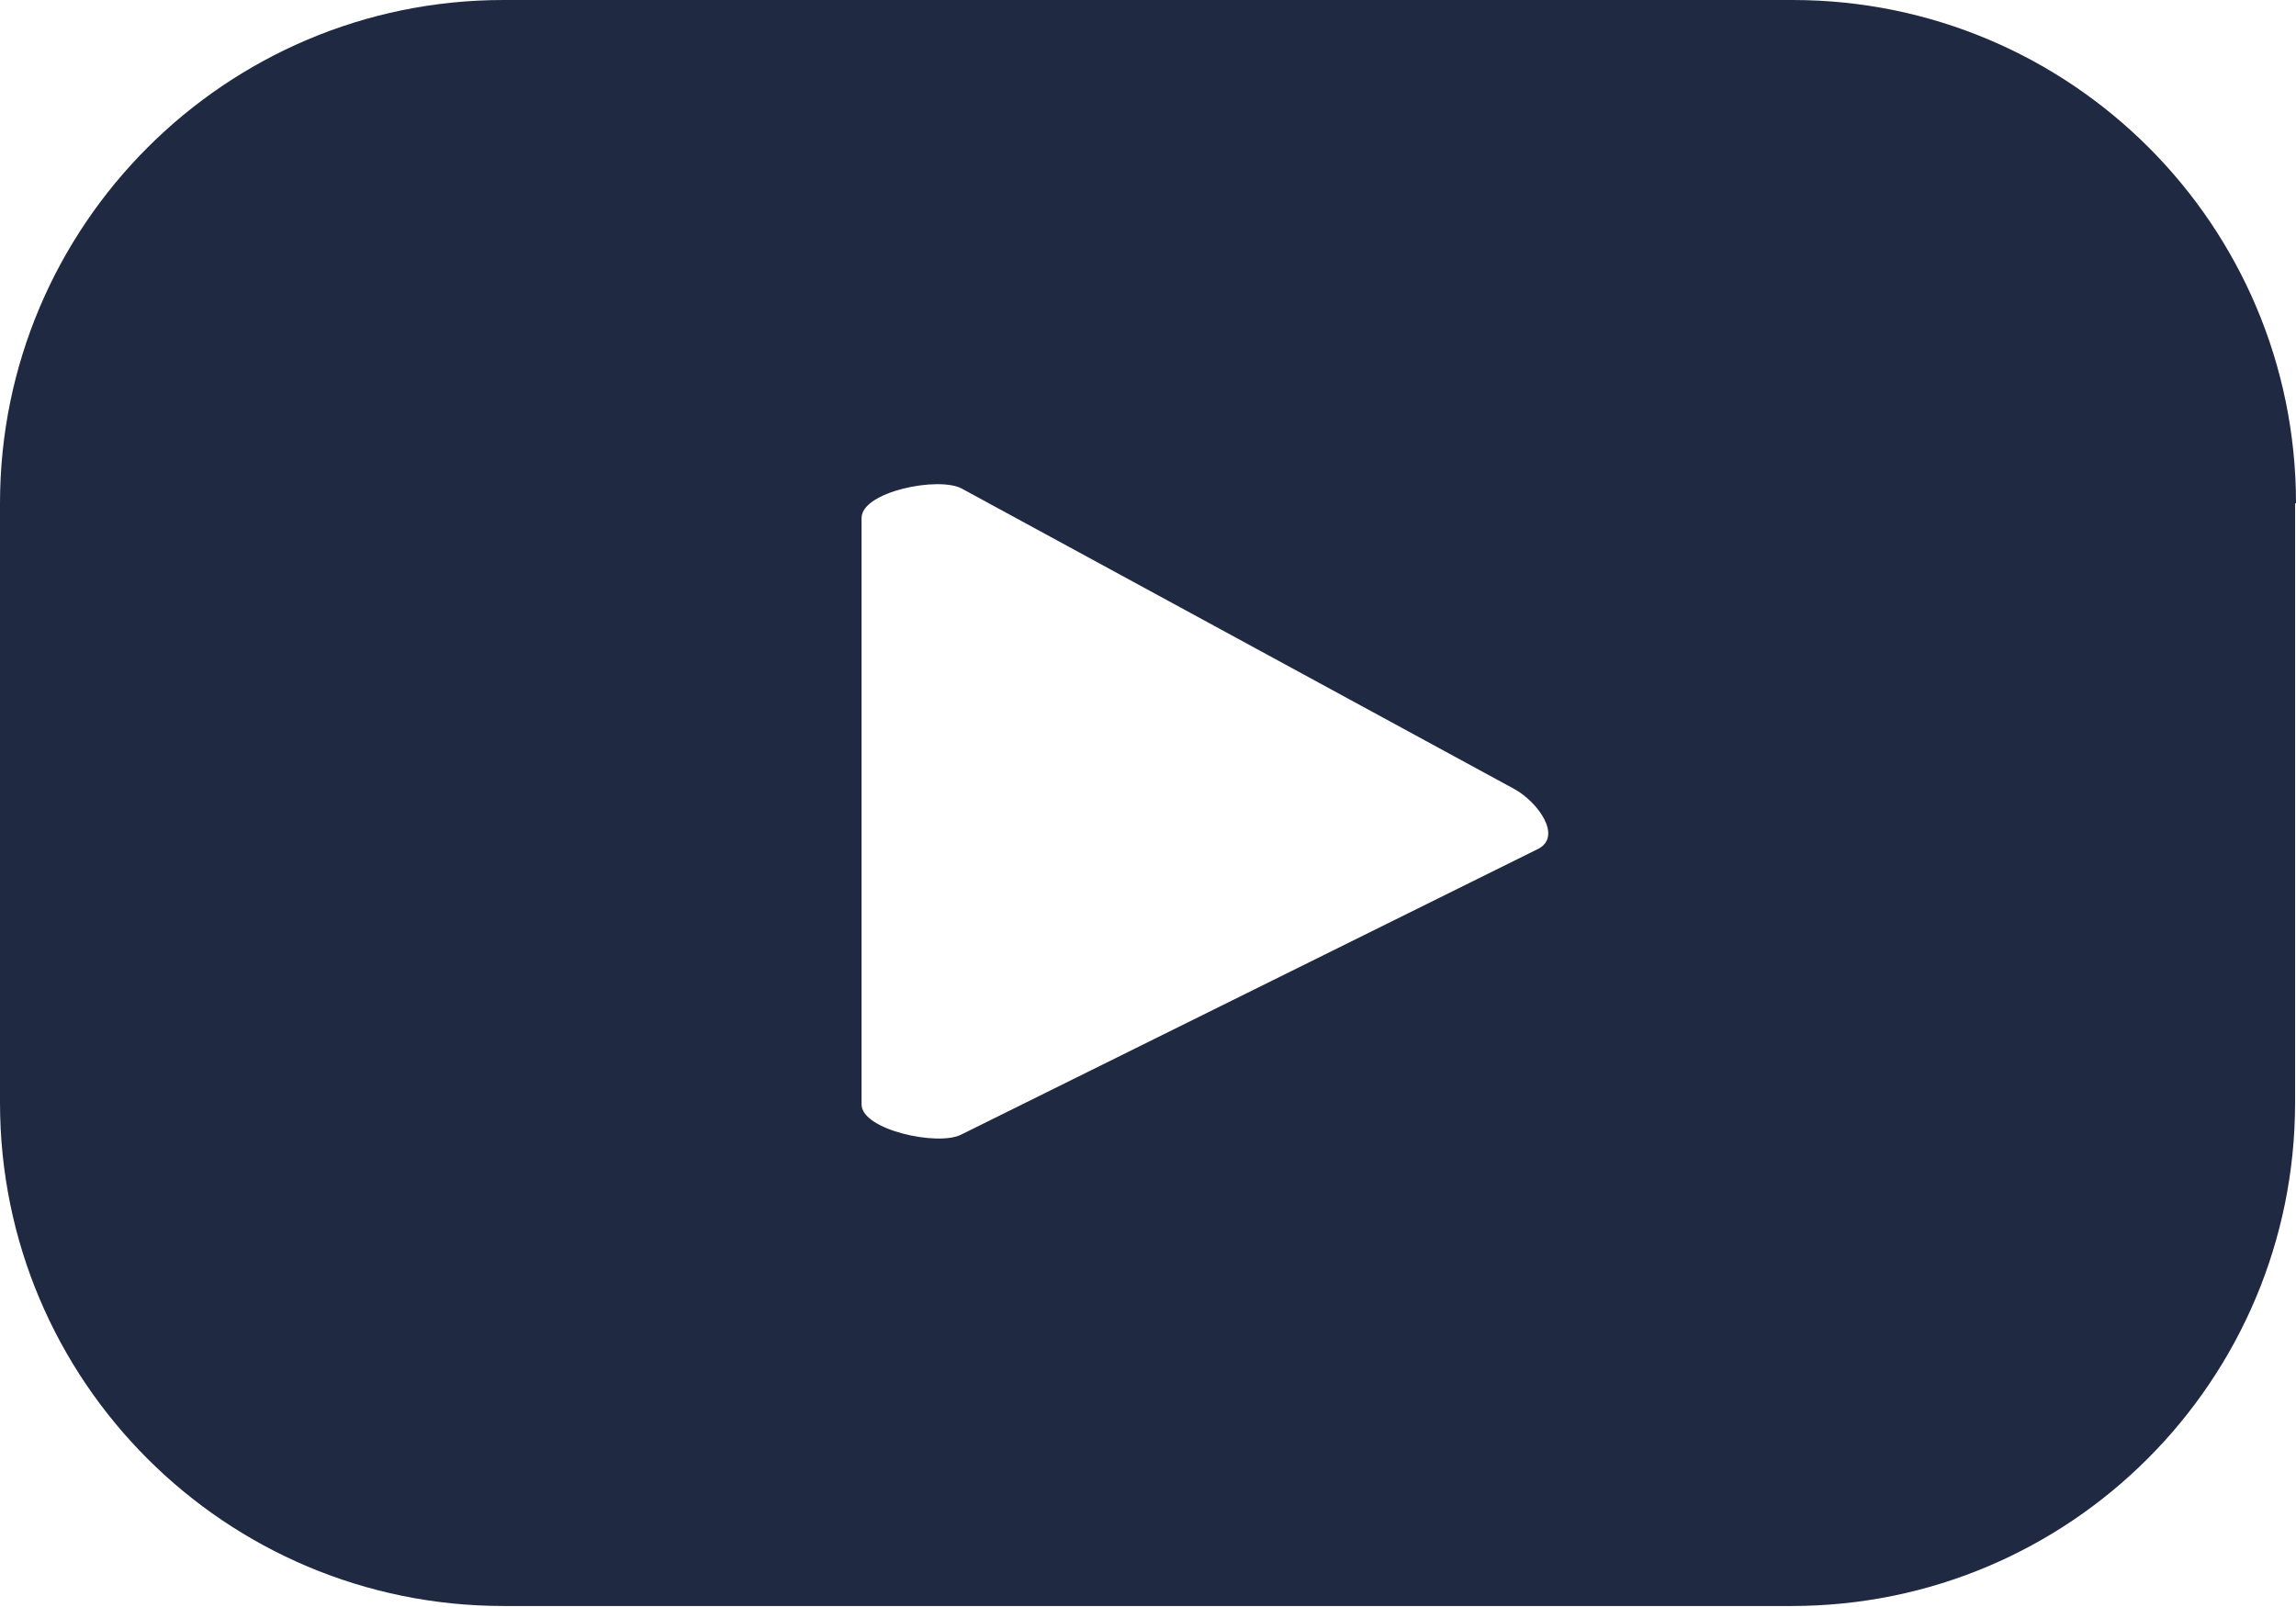 <?xml version="1.0" encoding="UTF-8"?>
<svg id="katman_2" xmlns="http://www.w3.org/2000/svg" viewBox="0 0 25.13 17.59">
  <defs>
    <style>
      .cls-1 {
        fill: #202942;
      }
    </style>
  </defs>
  <g id="ELEMENTS">
    <path class="cls-1" d="M25.13,5.51c0-3.05-2.47-5.51-5.51-5.51H5.51C2.47,0,0,2.47,0,5.51v6.56c0,3.05,2.47,5.51,5.51,5.51h14.1c3.05,0,5.51-2.47,5.51-5.51v-6.56ZM16.84,9.29l-6.32,3.13c-.25.13-1.09-.05-1.09-.33v-6.42c0-.29.85-.46,1.1-.32l6.05,3.29c.25.14.52.51.26.65Z"/>
  </g>
</svg>